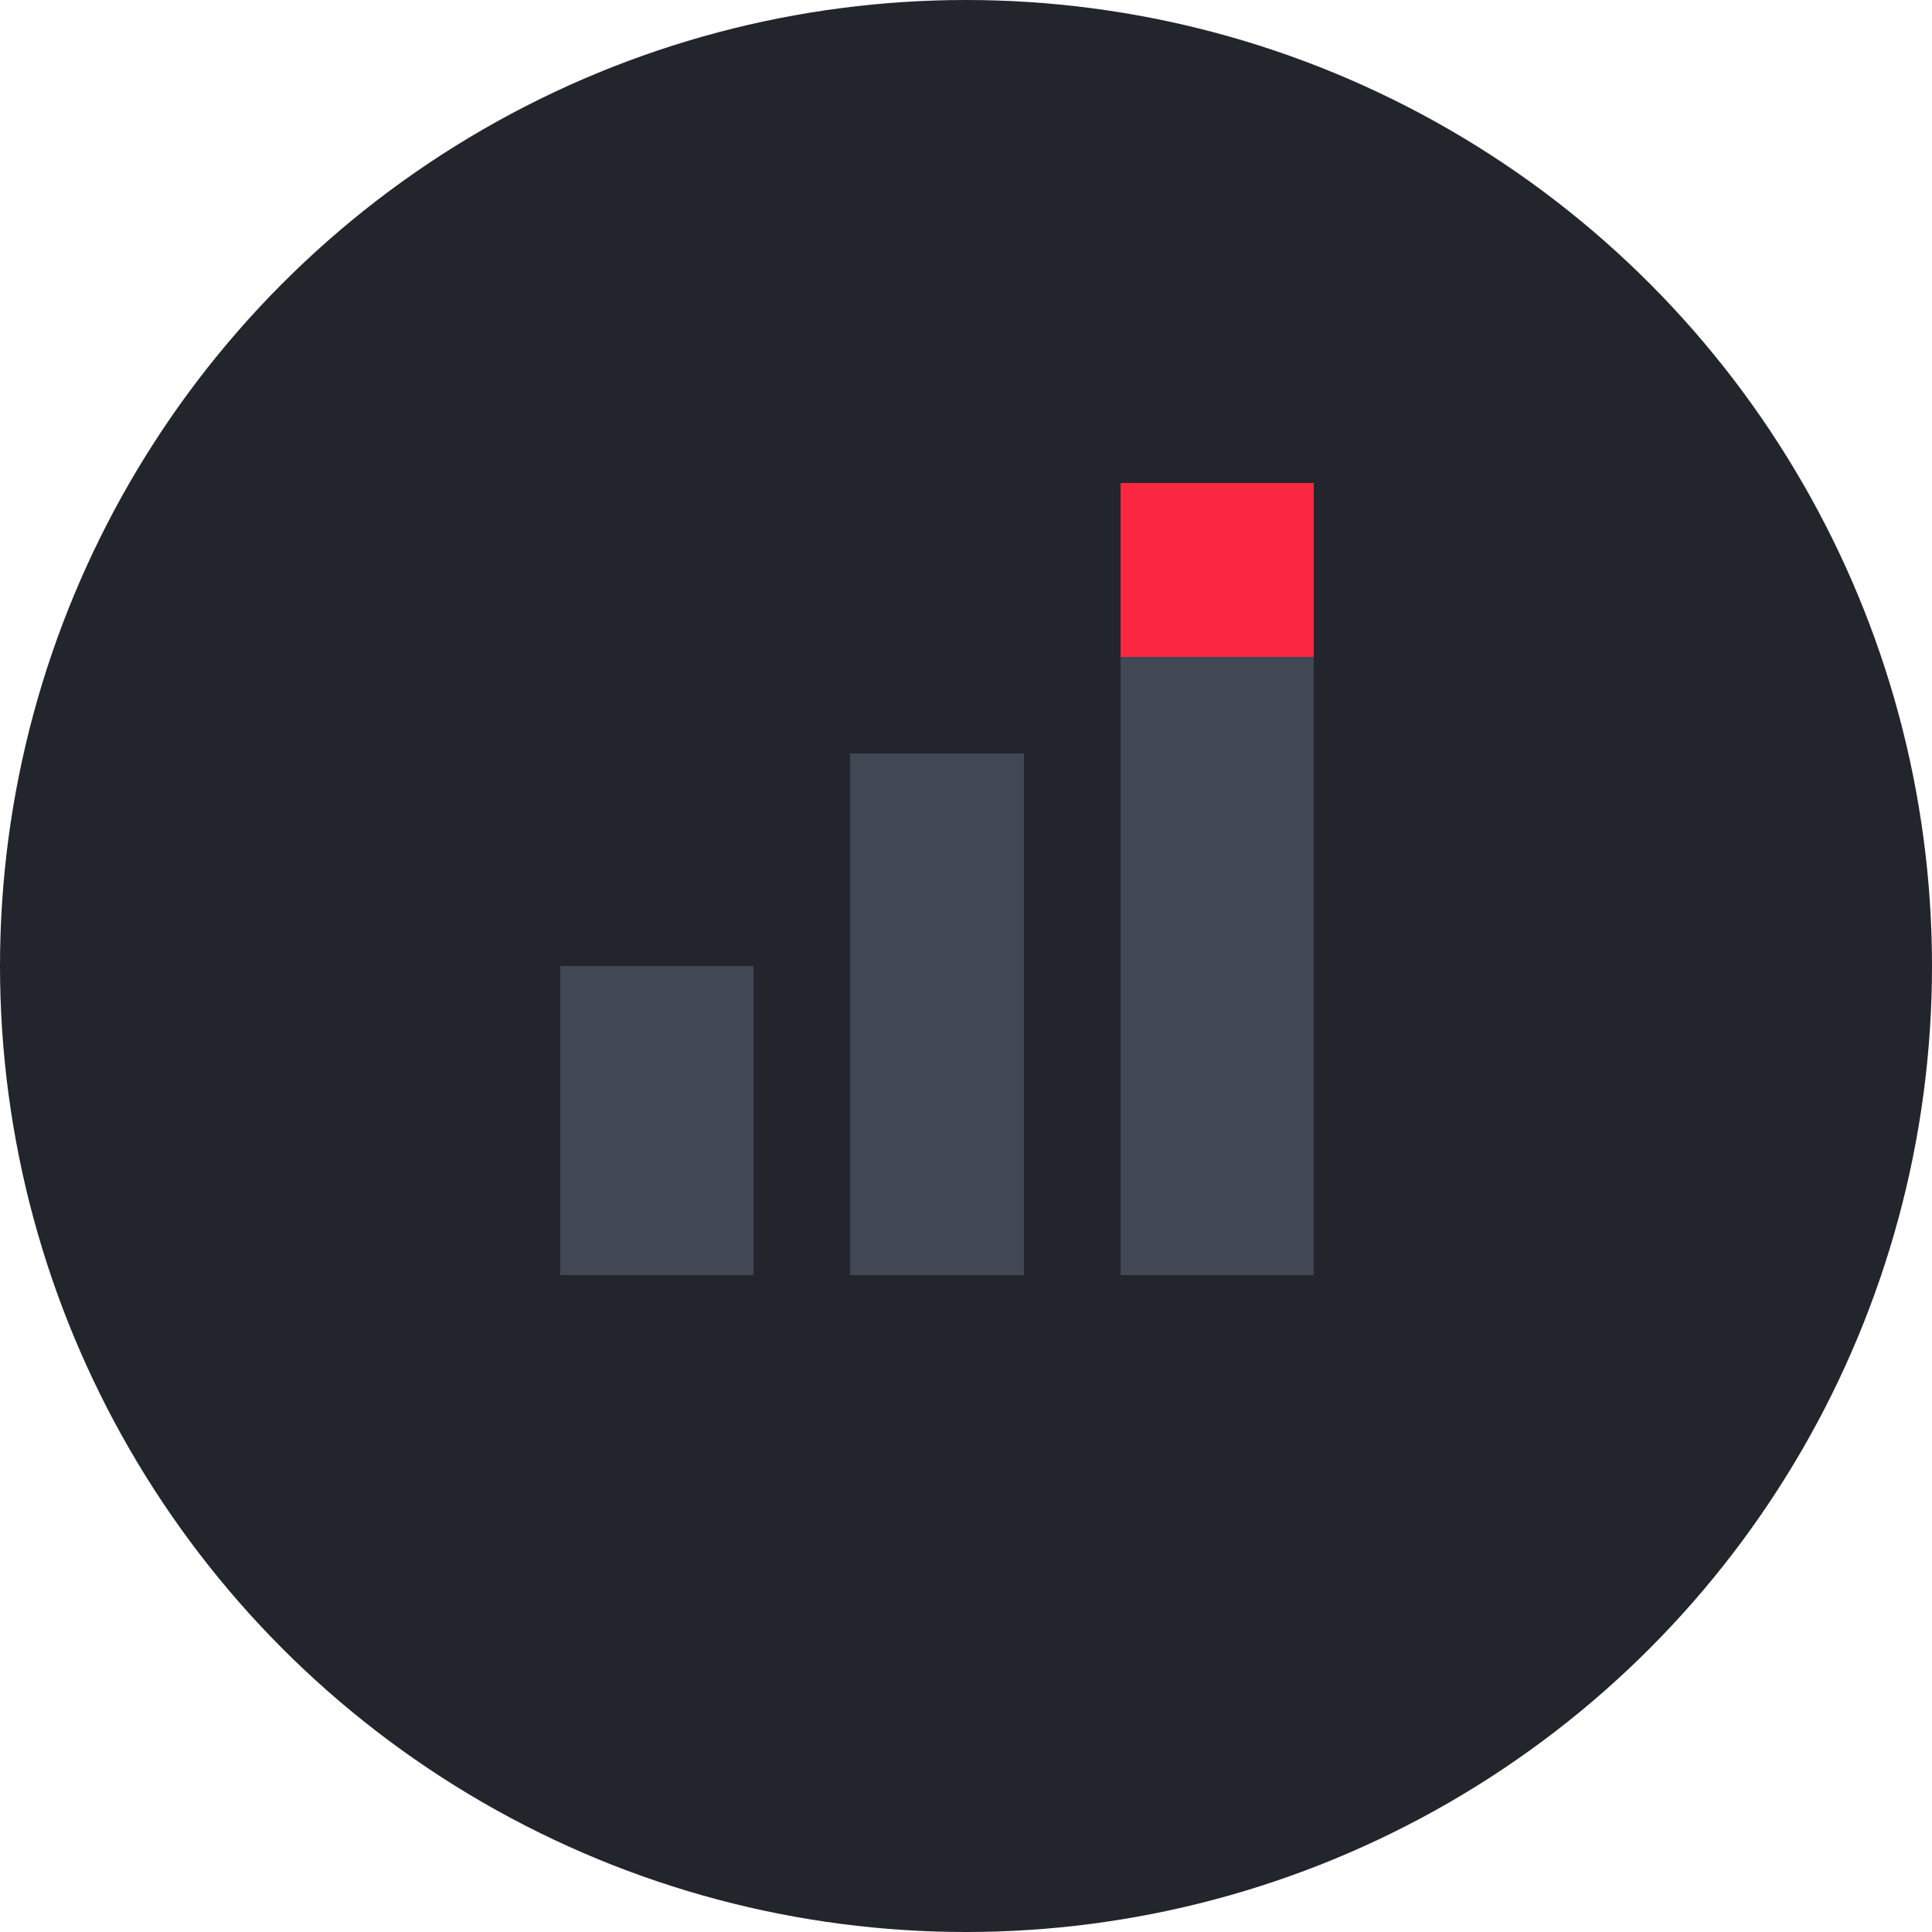 <svg width="100" height="100" viewBox="0 0 100 100" fill="none" xmlns="http://www.w3.org/2000/svg">
<circle cx="50" cy="50" r="50" fill="#22262C"/>
<path d="M39 50H29V66H39V50Z" fill="#414854"/>
<path d="M53 39H44V66H53V39Z" fill="#414854"/>
<g filter="url(#filter0_d_1_2104)">
<path d="M68 25H58V34H68V25Z" fill="#FB2740"/>
</g>
<path d="M68 34H58V66H68V34Z" fill="#414854"/>
<defs>
<filter id="filter0_d_1_2104" x="38" y="5" width="50" height="49" filterUnits="userSpaceOnUse" color-interpolation-filters="sRGB">
<feFlood flood-opacity="0" result="BackgroundImageFix"/>
<feColorMatrix in="SourceAlpha" type="matrix" values="0 0 0 0 0 0 0 0 0 0 0 0 0 0 0 0 0 0 127 0" result="hardAlpha"/>
<feOffset/>
<feGaussianBlur stdDeviation="10"/>
<feColorMatrix type="matrix" values="0 0 0 0 0.984 0 0 0 0 0.153 0 0 0 0 0.251 0 0 0 0.4 0"/>
<feBlend mode="normal" in2="BackgroundImageFix" result="effect1_dropShadow_1_2104"/>
<feBlend mode="normal" in="SourceGraphic" in2="effect1_dropShadow_1_2104" result="shape"/>
</filter>
</defs>
</svg>
